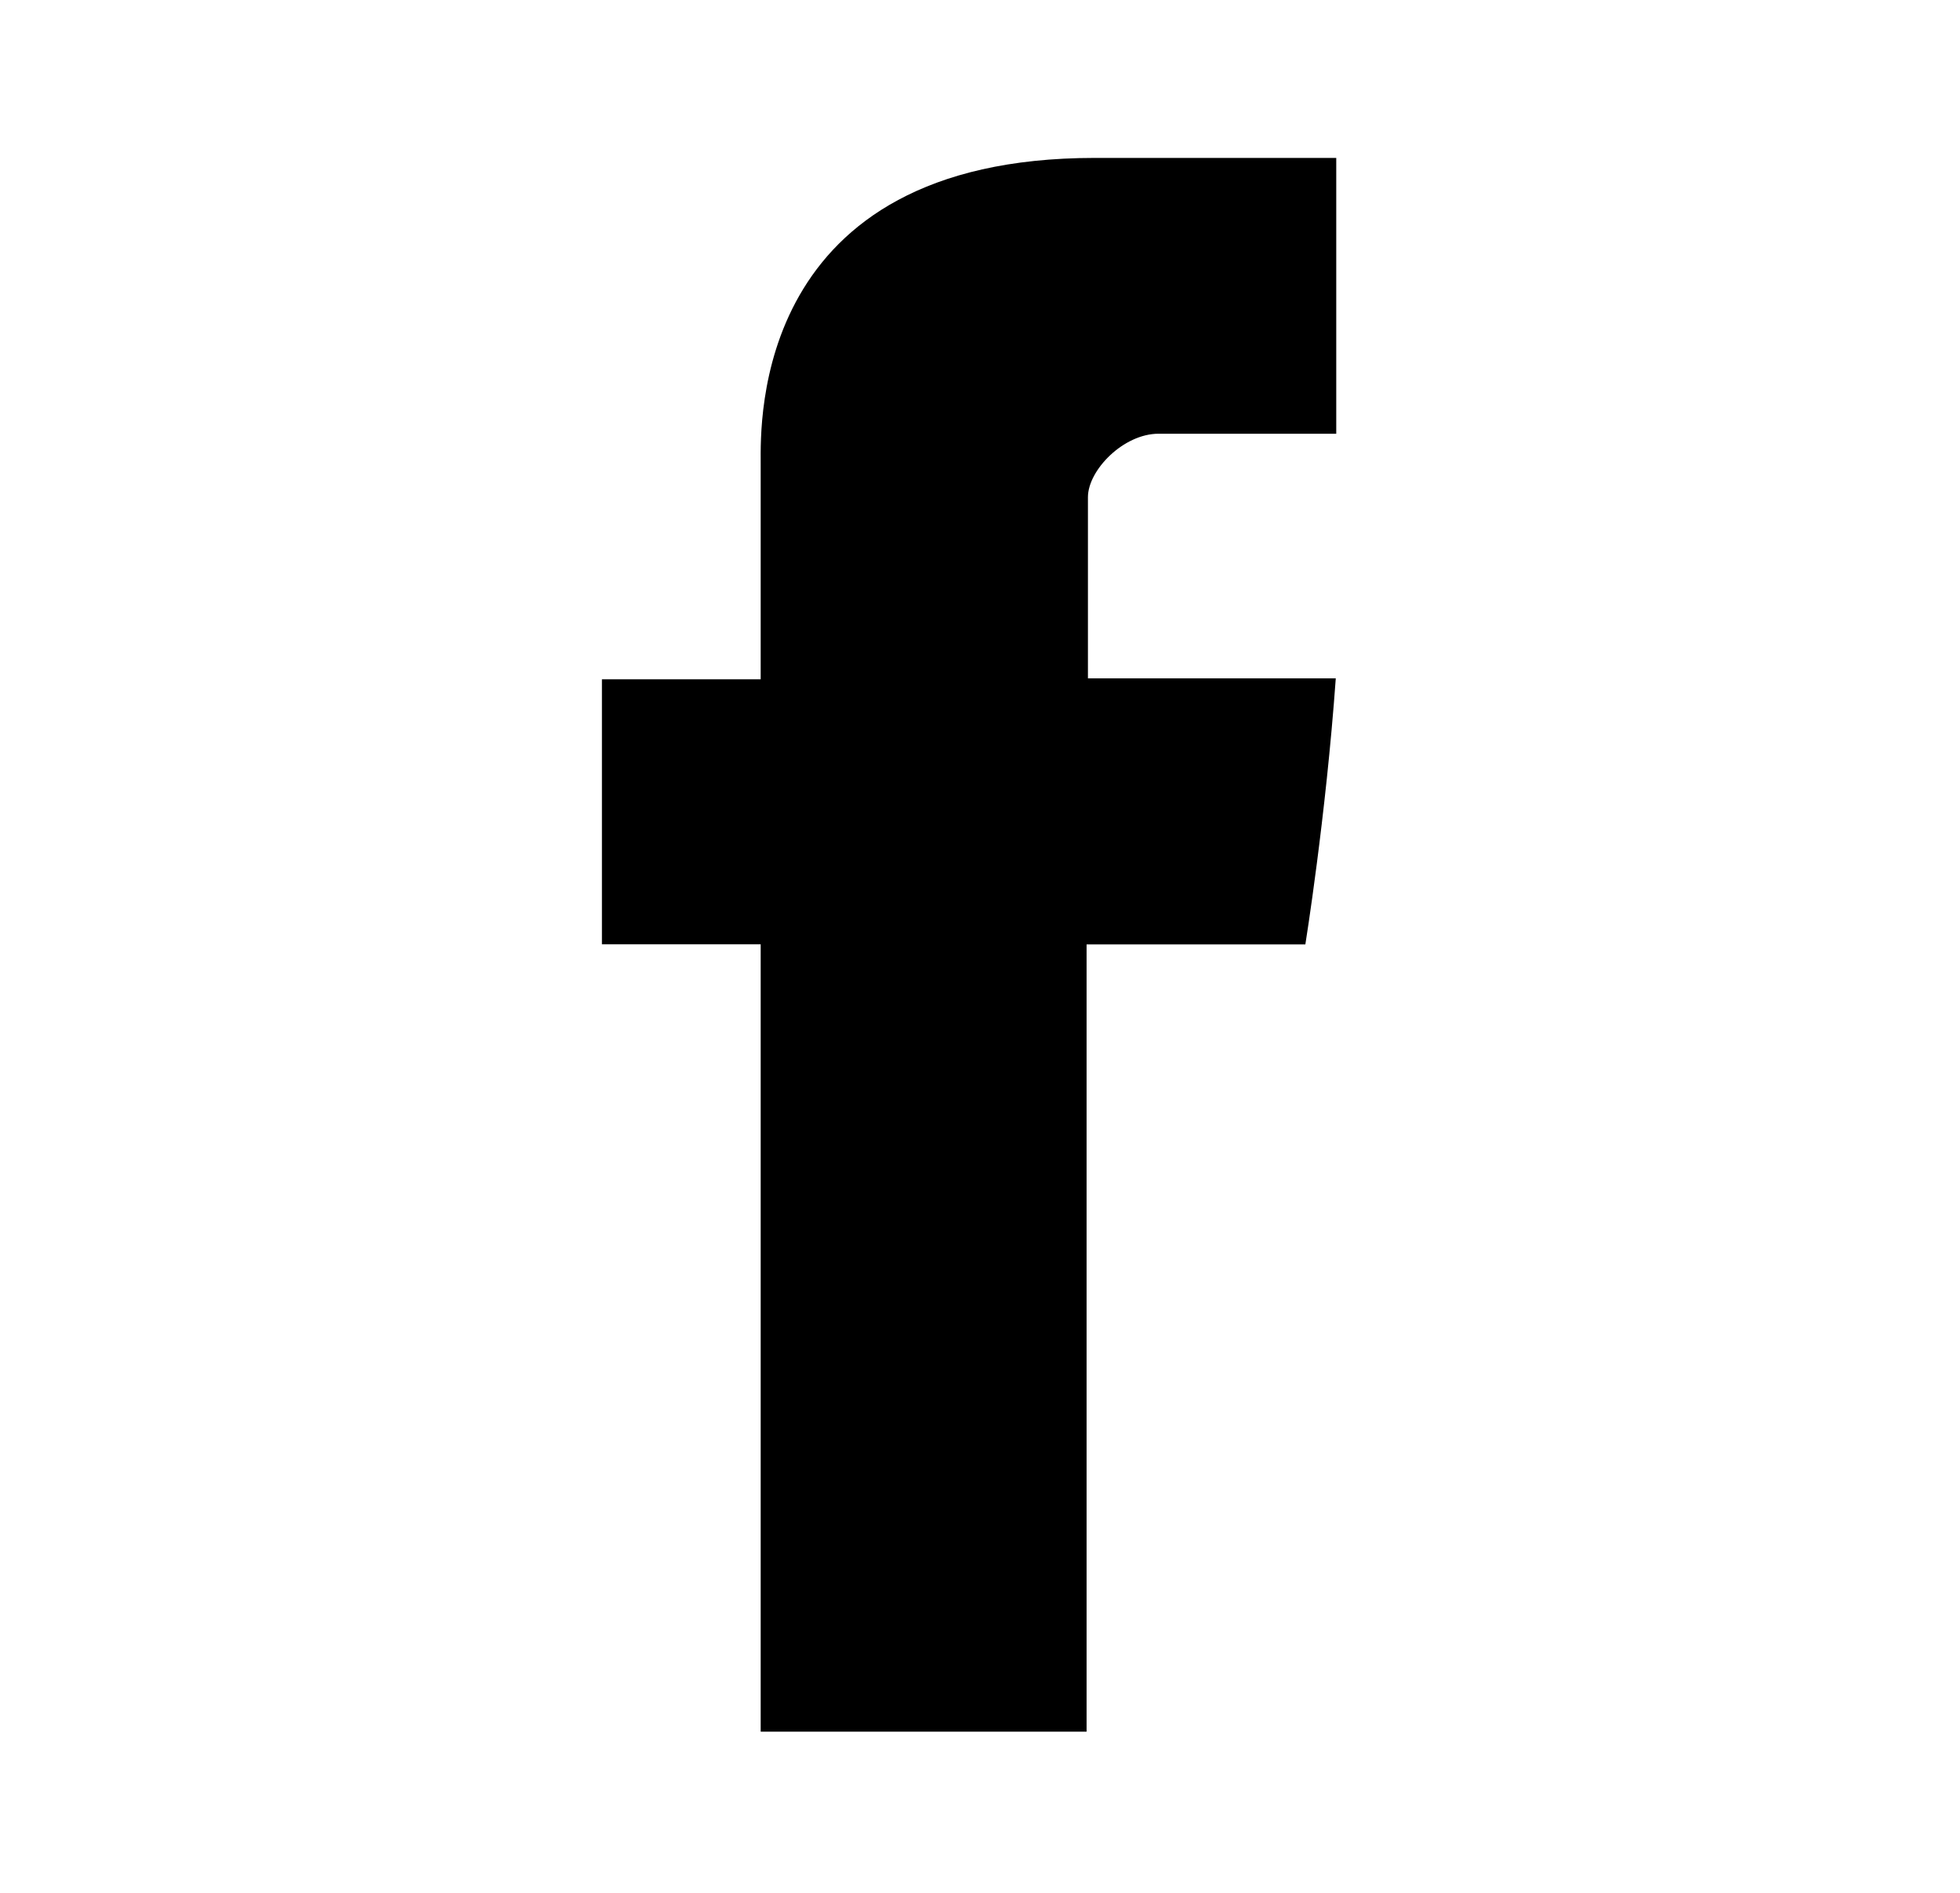 <?xml version="1.0" encoding="UTF-8"?> <svg xmlns="http://www.w3.org/2000/svg" width="29" height="28" viewBox="0 0 29 28" fill="none"><path d="M11.255 6.844V10.049H8.906V13.969H11.255V25.616H16.077V13.97H19.314C19.314 13.97 19.617 12.091 19.764 10.035H16.097V7.355C16.097 6.955 16.622 6.416 17.142 6.416H19.771V2.336H16.198C11.135 2.336 11.255 6.259 11.255 6.844Z" fill="#C6985D" style="fill:#C6985D;fill:color(display-p3 0.776 0.596 0.365);fill-opacity:1;"></path></svg> 